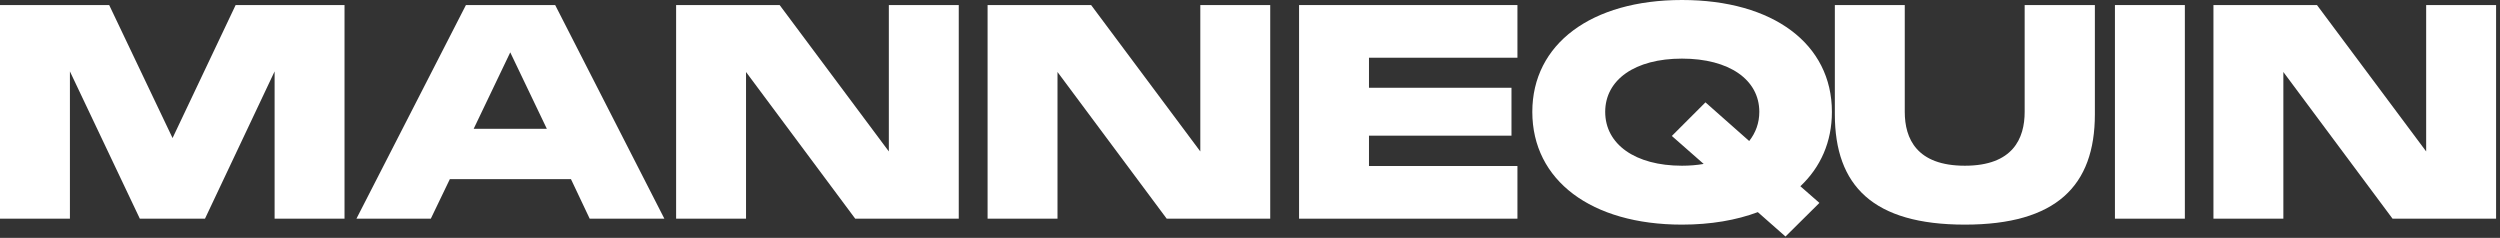 <svg width="515" height="49" viewBox="0 0 515 49" fill="none" xmlns="http://www.w3.org/2000/svg">
<rect x="0" y="0" width="515" height="49" fill="#333333" stroke="none"/>
<path d="M0 45.047V1.042H22.493L35.547 28.438L48.54 1.042H70.972V45.047H56.569V14.709L42.228 45.047H28.805L14.403 14.709V45.047H0Z" fill="white"/>
<path d="M73.426 45.047L95.98 1.042H114.367L136.859 45.047H121.476L117.615 36.895H92.671L88.748 45.047H73.426ZM97.574 26.538H112.651L105.112 10.787L97.574 26.538Z" fill="white"/>
<path d="M139.28 45.047V1.042H160.608L183.101 31.196V1.042H197.504V45.047H176.175L153.682 14.832V45.047H139.28Z" fill="white"/>
<path d="M203.443 45.047V1.042H224.771L247.264 31.196V1.042H261.667V45.047H240.339L217.846 14.832V45.047H203.443Z" fill="white"/>
<path d="M267.607 45.047V1.042H312.592V11.89H282.009V18.08H311.366V27.947H282.009V34.199H312.592V45.047H267.607Z" fill="white"/>
<path d="M367.812 48.724L362.112 43.699C357.699 45.353 352.428 46.273 346.484 46.273C327.791 46.273 315.656 37.141 315.656 23.044C315.656 9.071 327.791 0 346.484 0C365.299 0 377.373 9.071 377.373 23.044C377.373 29.235 375.044 34.444 370.876 38.366L374.799 41.798L367.812 48.724ZM330.671 23.044C330.671 29.725 336.861 34.138 346.484 34.138C348.077 34.138 349.548 34.015 350.958 33.77L344.4 28.009L351.325 21.083L360.335 29.051C361.683 27.334 362.418 25.312 362.418 23.044C362.418 16.425 356.228 12.074 346.484 12.074C336.8 12.074 330.671 16.425 330.671 23.044Z" fill="white"/>
<path d="M404.761 46.273C385.884 46.273 377.978 38.305 377.978 23.535V1.042H392.381V23.044C392.381 28.56 394.832 34.138 404.761 34.138C414.69 34.138 417.08 28.499 417.08 23.044V1.042H431.544V23.535C431.544 38.305 423.576 46.273 404.761 46.273Z" fill="white"/>
<path d="M435.677 45.047V1.042H450.08V45.047H435.677Z" fill="white"/>
<path d="M455.97 45.047V1.042H477.298L499.791 31.196V1.042H514.193V45.047H492.865L470.372 14.832V45.047H455.97Z" fill="white"/>
</svg>
